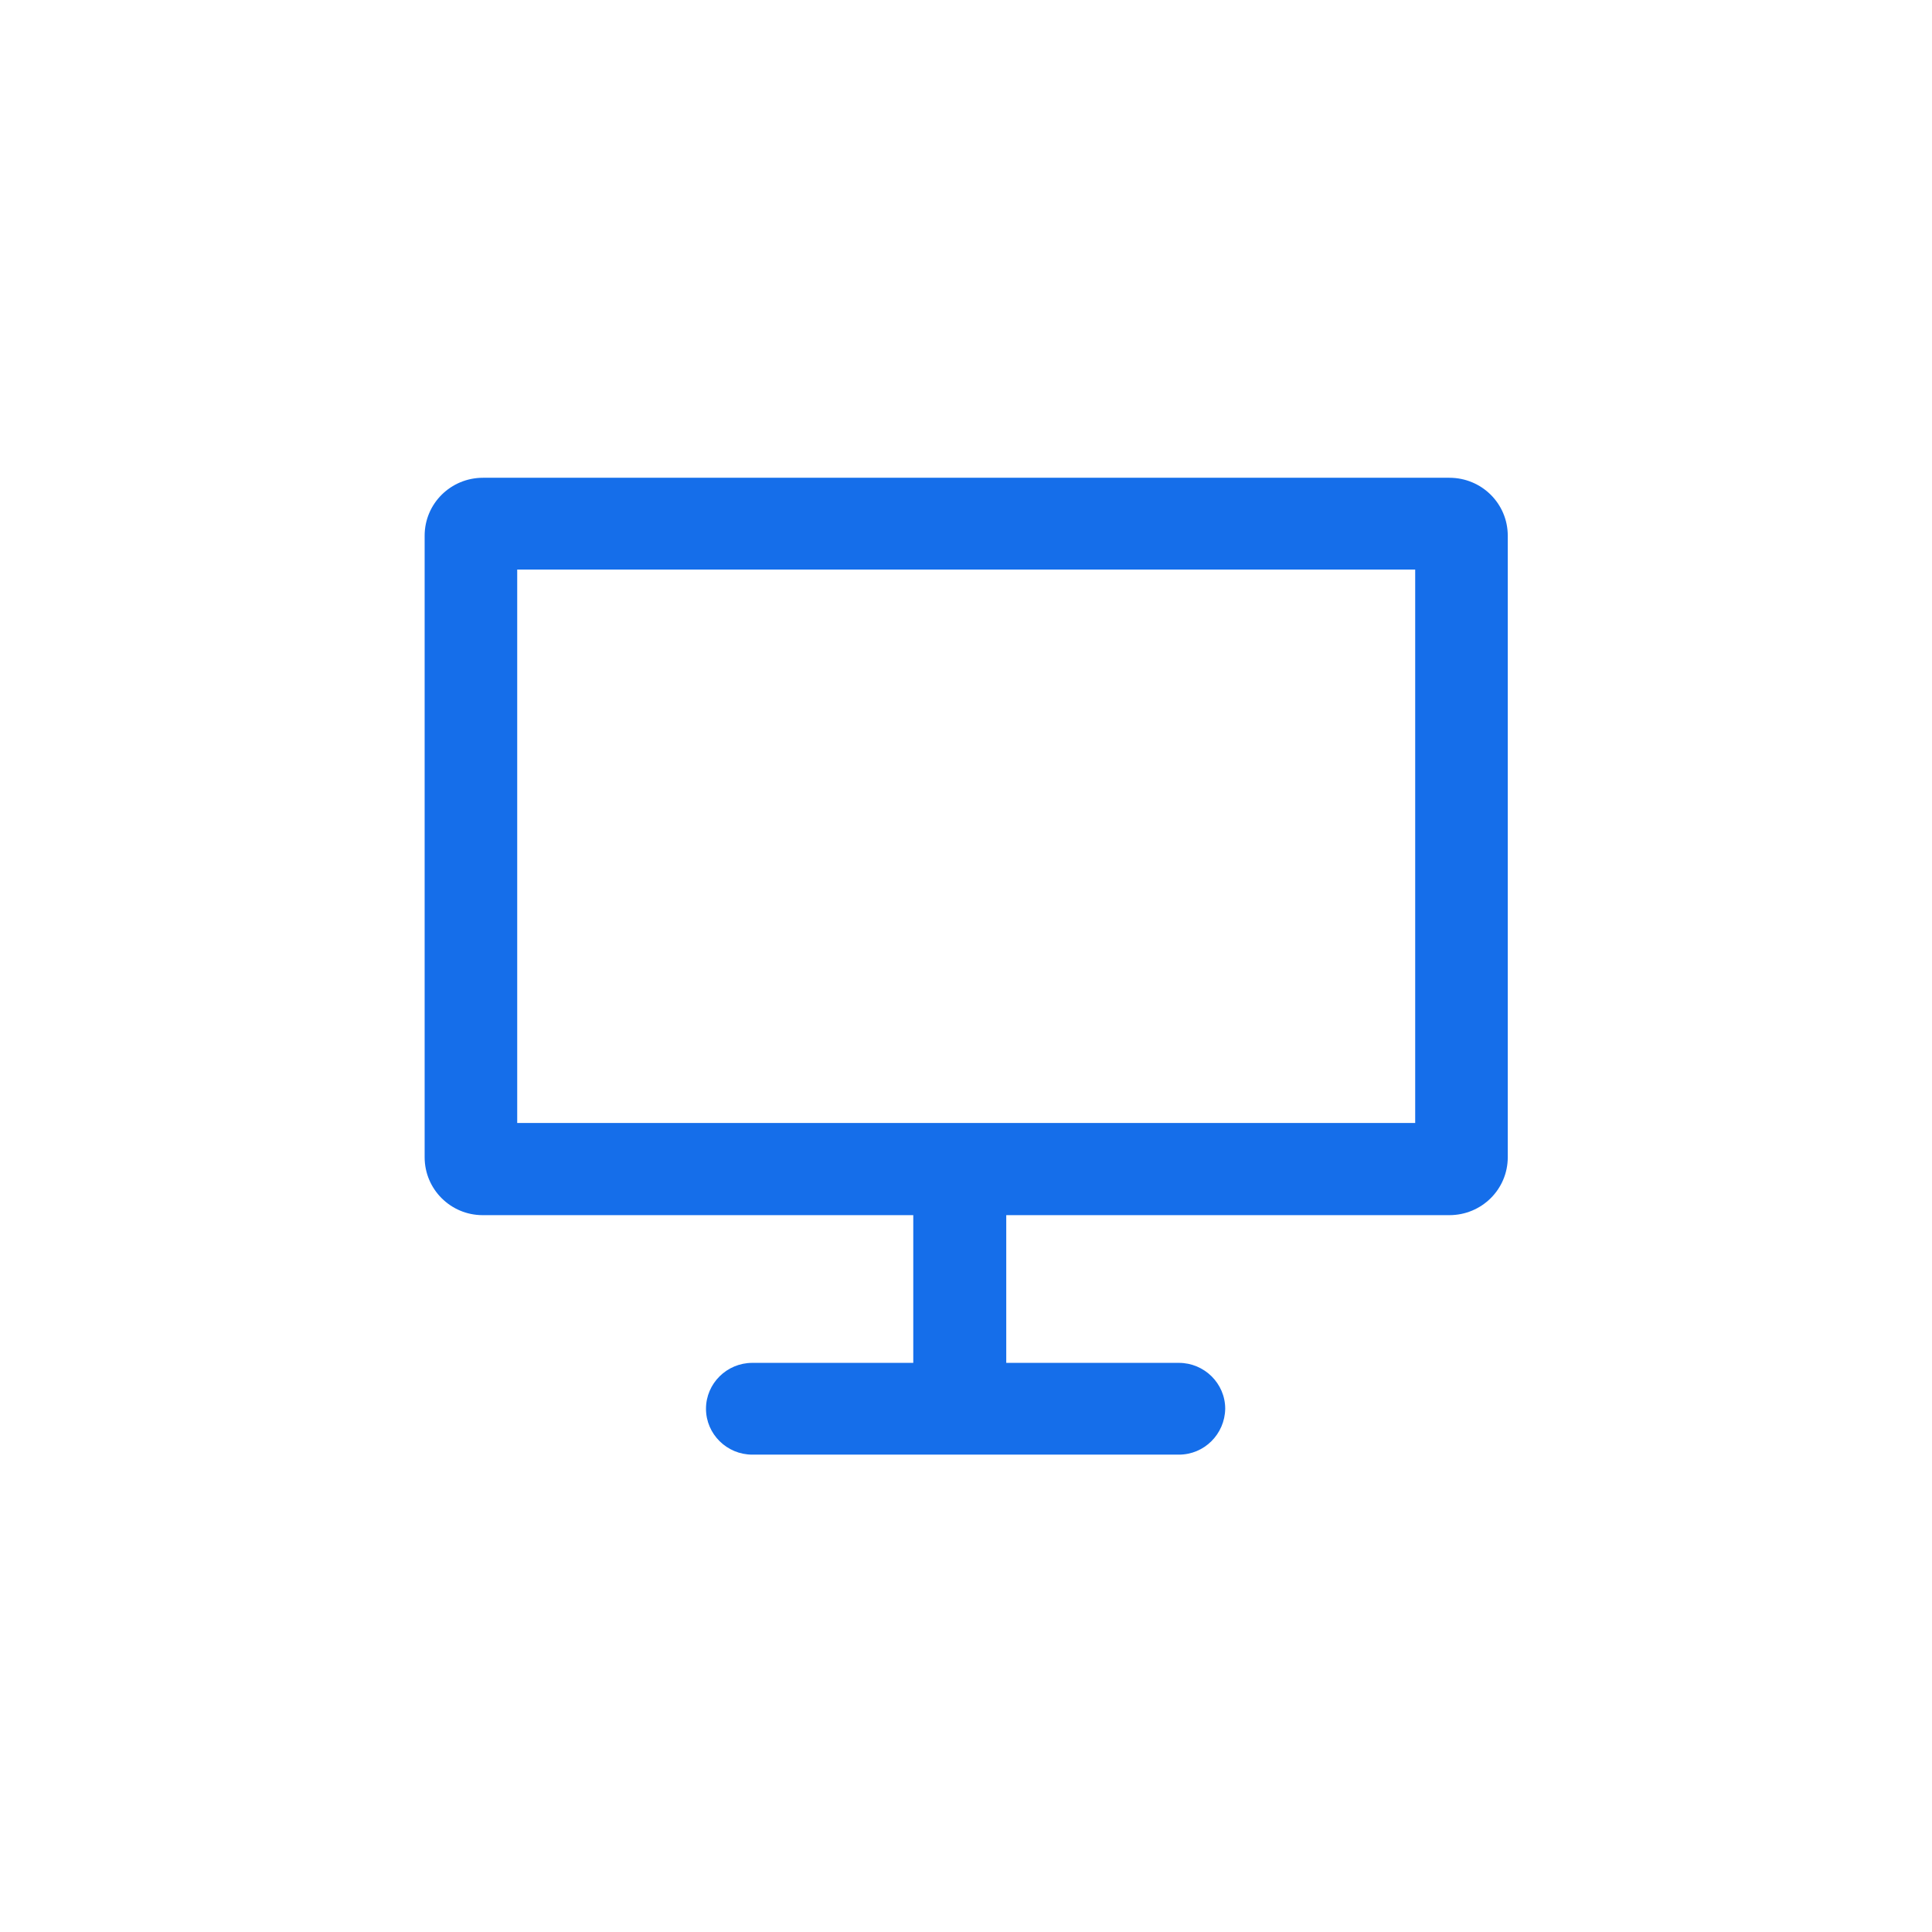 <?xml version="1.0" encoding="UTF-8"?> <svg xmlns="http://www.w3.org/2000/svg" id="a" viewBox="0 0 48 48"><path d="M12.6,13.9v14.25h22.81v-14.25H12.6ZM36,12.12c.66,0,1.2.53,1.2,1.19v15.44c0,.66-.54,1.19-1.2,1.19h-11.26s0,4.17,0,4.17h4.54c.5,0,.9.4.9.89,0,.49-.4.89-.9.89h-10.58c-.49,0-.9-.4-.9-.89h0c0-.49.4-.89.9-.89h4.25v-4.17h-10.94c-.66,0-1.2-.53-1.2-1.19v-15.44c0-.66.54-1.19,1.2-1.19h24.01Z" fill="#156eea"></path><path d="M12.6,13.9h-.25v14.5h23.31v-14.75H12.35v.25h.25v.25h22.56v13.75s-22.31,0-22.31,0v-14h-.25v.25-.25ZM36,12.12v.25c.53,0,.95.42.95.94v15.44c0,.52-.42.94-.95.94h-11.51s0,4.67,0,4.67h4.79c.36,0,.65.29.65.64,0,.35-.29.64-.65.64v.2l.02-.2h-.02s0,.2,0,.2l.02-.2h-.01s-.01,0-.01,0h-10.59c-.35,0-.64-.29-.65-.64h0c0-.35.29-.64.65-.64h4.5v-4.67h-11.2c-.52,0-.94-.42-.94-.94v-15.44c0-.52.42-.94.95-.94h24.01v-.5H12c-.8,0-1.45.64-1.45,1.44v15.44c0,.8.65,1.44,1.44,1.44h10.7v3.67h-4c-.63,0-1.15.51-1.15,1.14h0c0,.63.52,1.14,1.15,1.14h10.59v-.25l-.02.25h.03c.63,0,1.14-.51,1.15-1.14,0-.63-.52-1.14-1.15-1.14h-4.29v-3.67h11.01c.8,0,1.45-.64,1.45-1.44v-15.44c0-.8-.65-1.44-1.45-1.44v.25Z" fill="#156eea"></path></svg> 